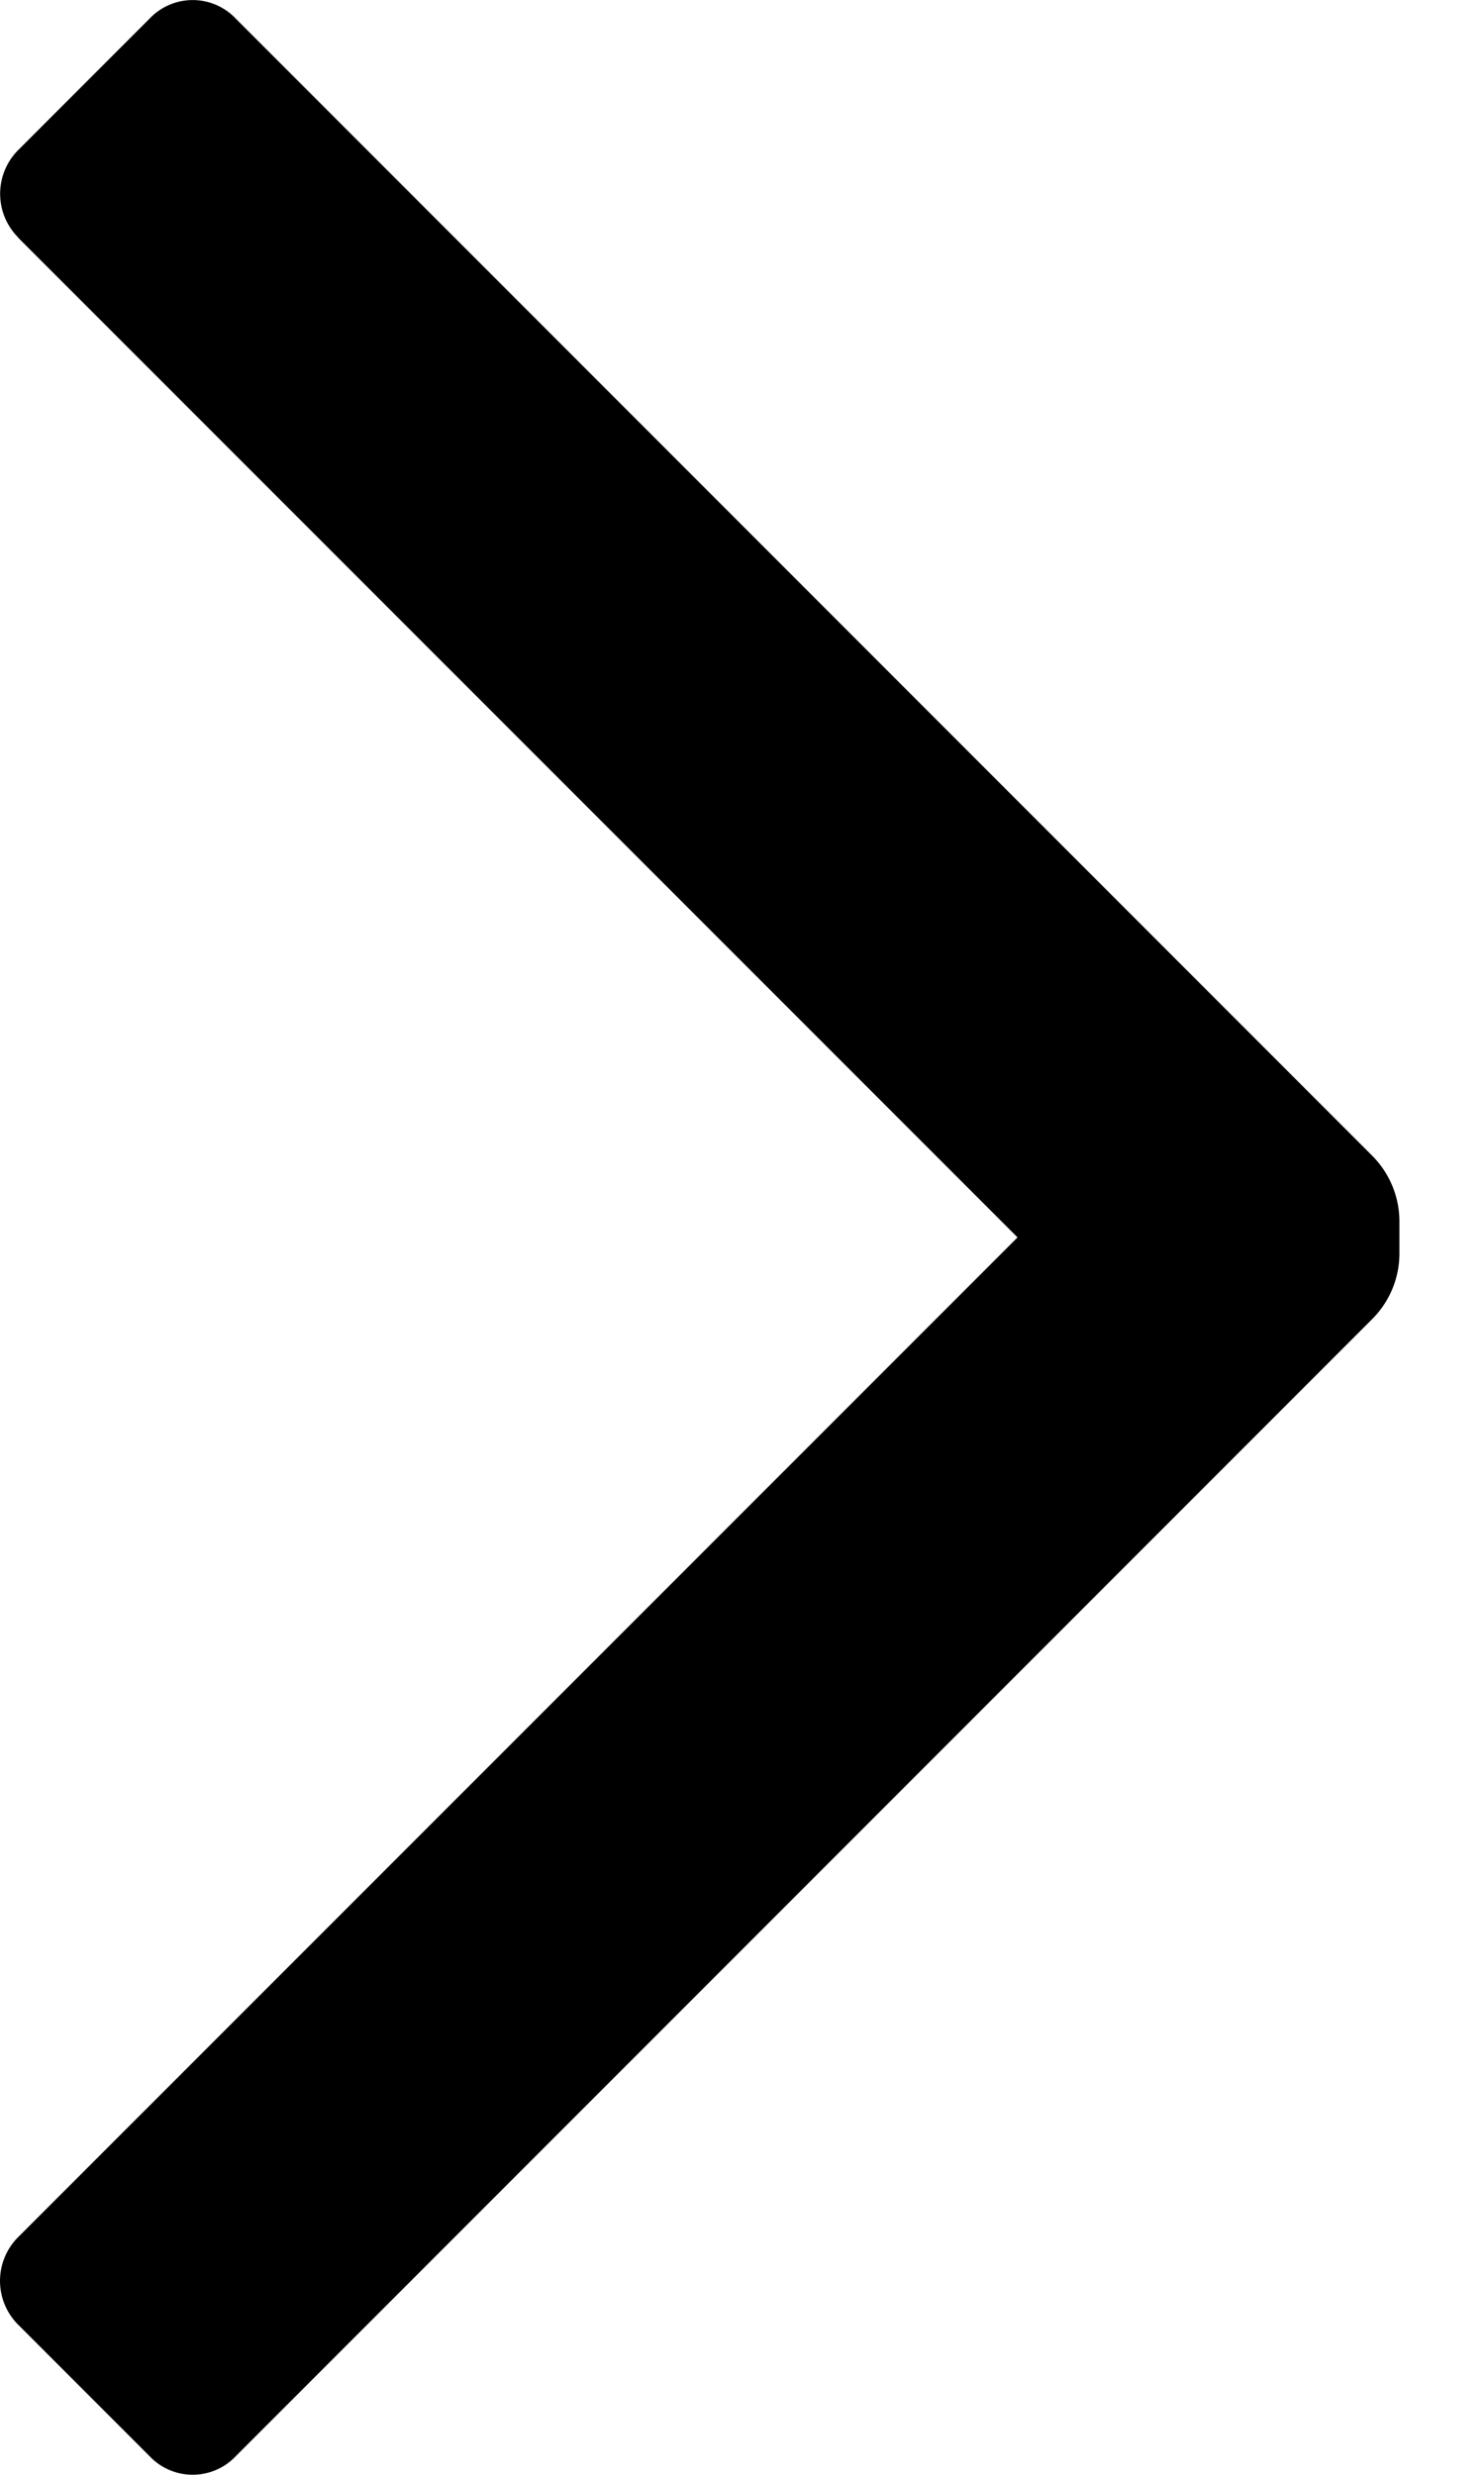 <svg width="6" height="10" viewBox="0 0 6 10" fill="none" xmlns="http://www.w3.org/2000/svg"><path id="Icon color" d="M.074.96a.25.25 0 010-.354l.53-.53a.24.24 0 01.35 0L5.548 4.67c.07.07.11.166.11.265v.13c0 .1-.04.195-.11.265L.954 9.924a.24.24 0 01-.35 0l-.53-.53a.25.25 0 010-.355L4.114 5 .073.96z" fill="#000"/></svg>